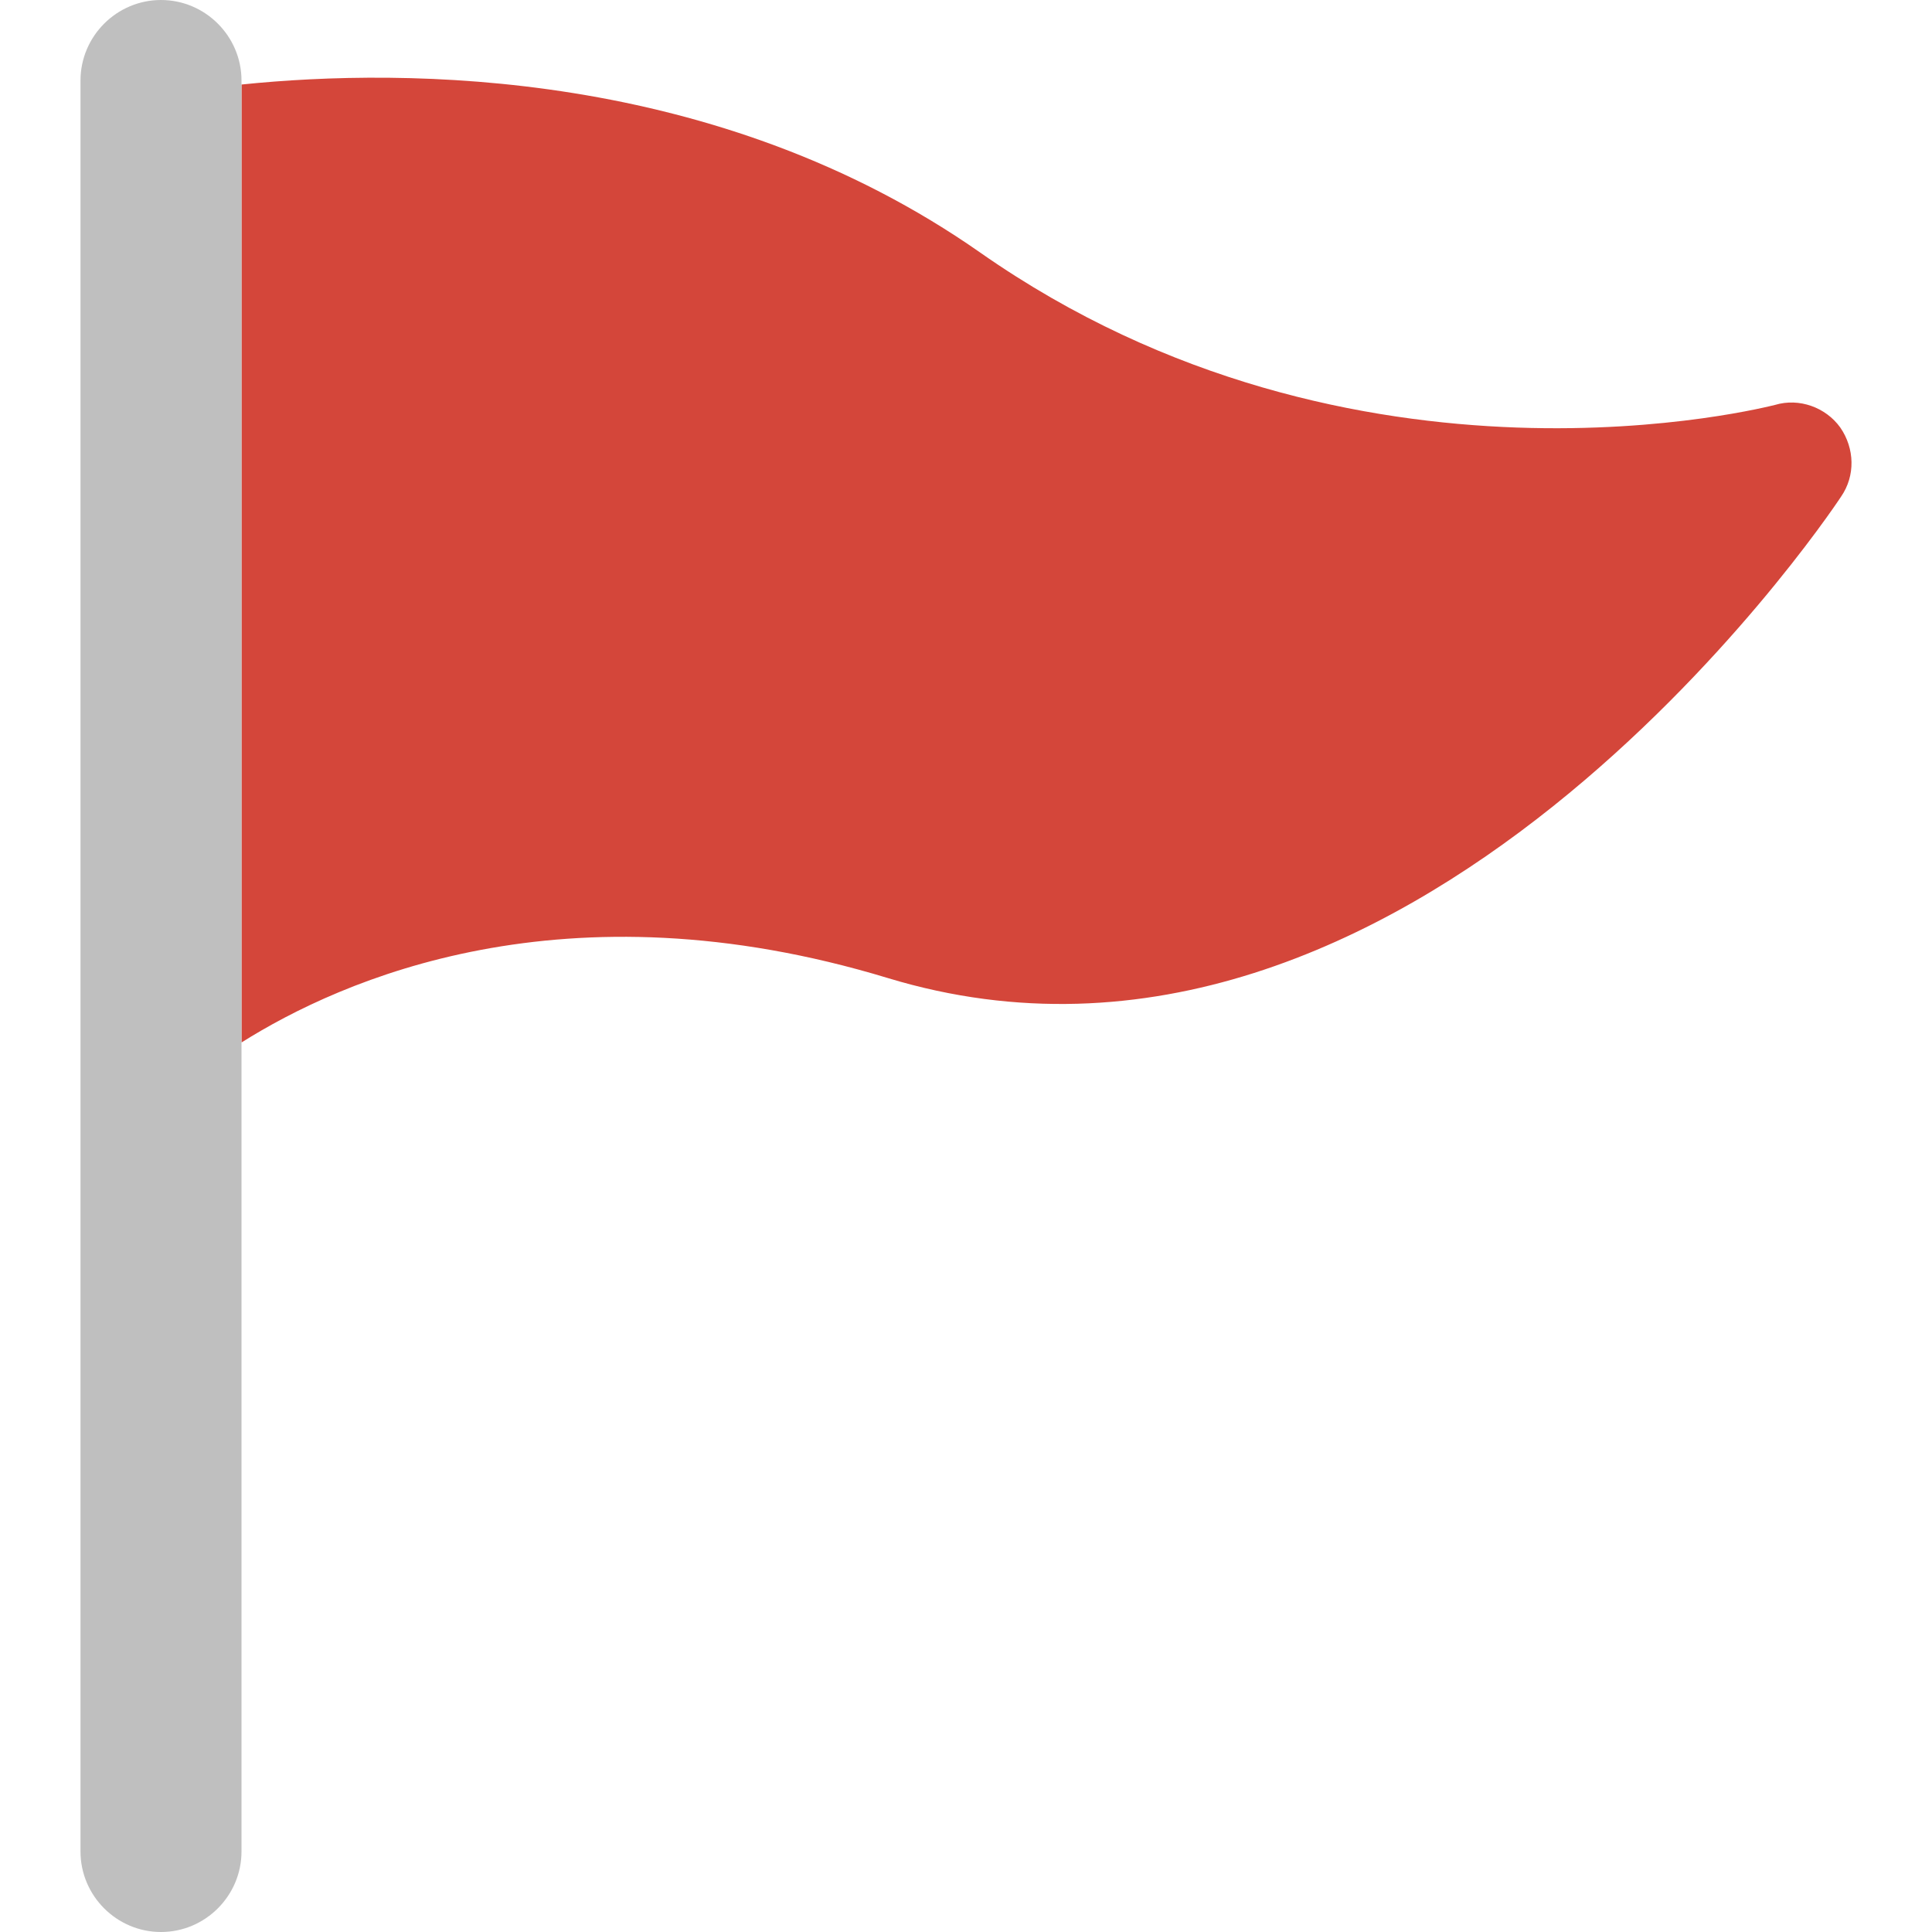 <svg xmlns="http://www.w3.org/2000/svg" id="color" enable-background="new 0 0 24 24" height="512" viewBox="0 0 24 24" width="512"><path d="m22.87 6.17c-.21.32-5.38 7.94-11.84 5.98-4.02-1.22-6.79.02-8.03.8v-11.9c2.04-.21 5.91-.2 9.18 2.09 4.66 3.26 9.82 1.9 9.87 1.89.3-.09.63.03.81.28.18.26.19.6.01.86z" fill="#d4463a"/><path d="m3 1v22c0 .55-.45 1-1 1s-1-.45-1-1v-22c0-.55.45-1 1-1s1 .45 1 1z" fill="#bfbfbf"/></svg>